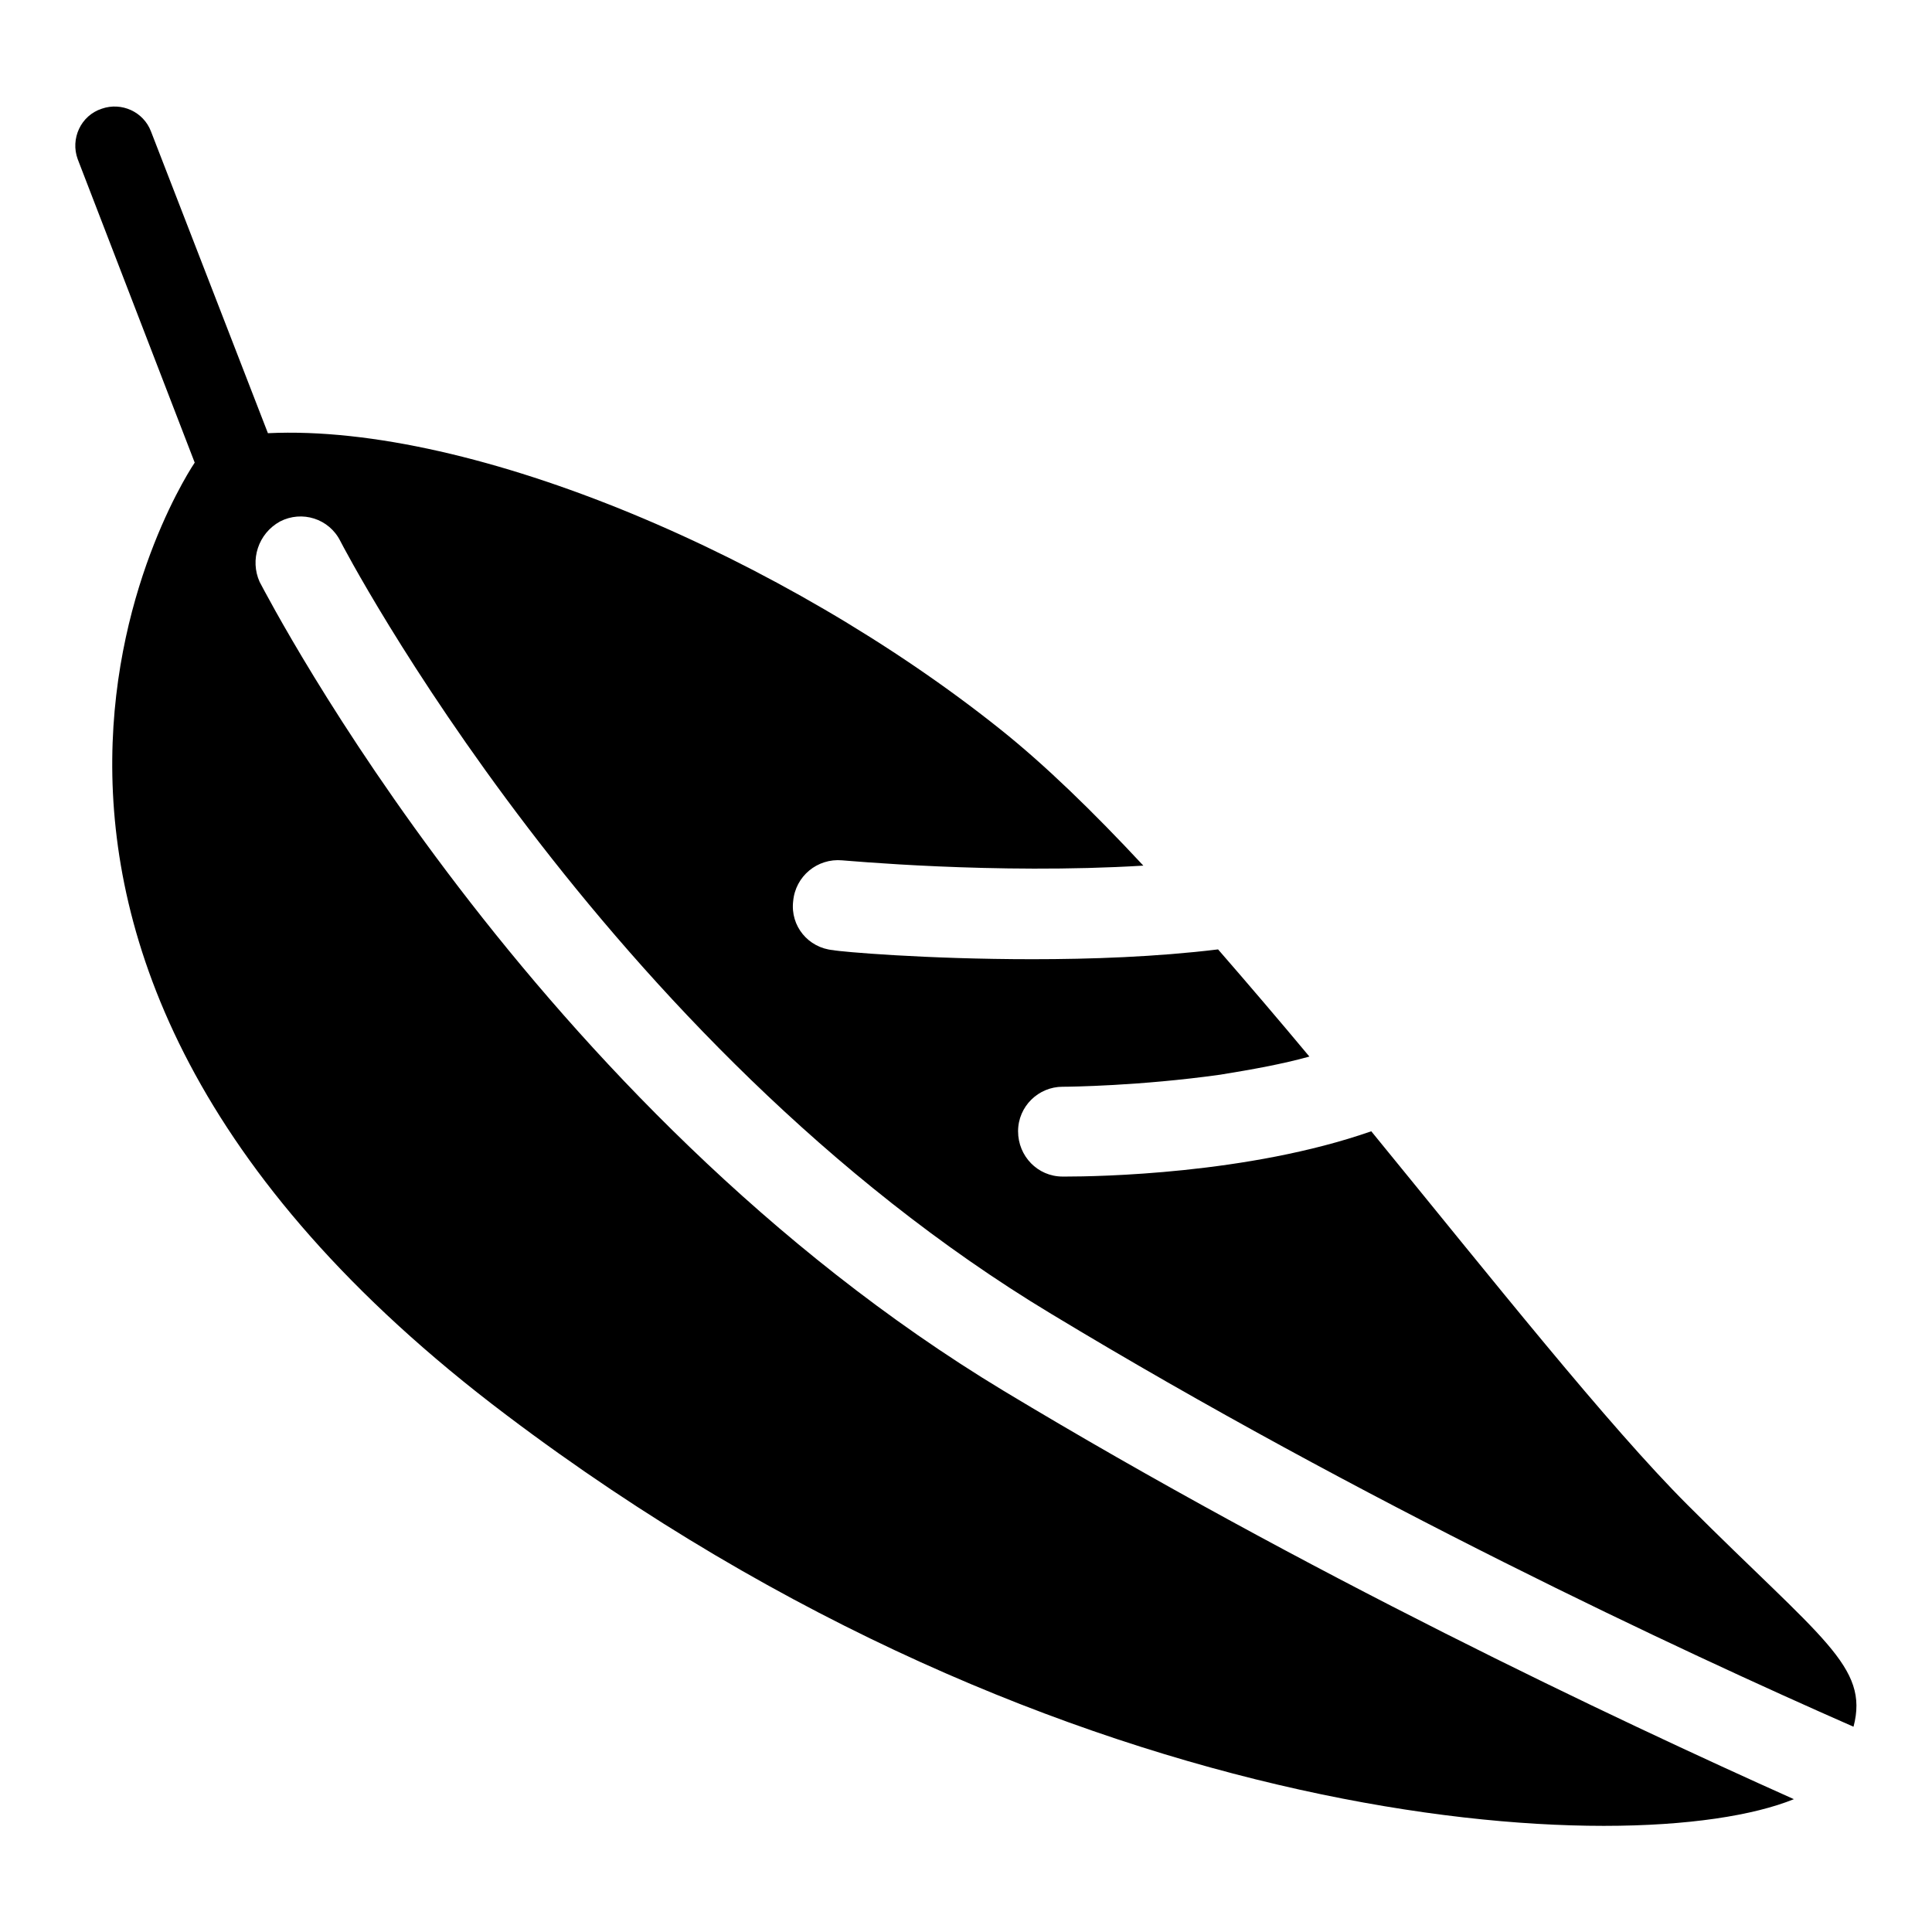 <?xml version="1.0" encoding="utf-8"?>
<!-- Svg Vector Icons : http://www.onlinewebfonts.com/icon -->
<!DOCTYPE svg PUBLIC "-//W3C//DTD SVG 1.1//EN" "http://www.w3.org/Graphics/SVG/1.1/DTD/svg11.dtd">
<svg version="1.1" xmlns="http://www.w3.org/2000/svg" xmlns:xlink="http://www.w3.org/1999/xlink" x="0px" y="0px" viewBox="0 0 256 256" enable-background="new 0 0 256 256" xml:space="preserve">
<g><g><path fill="#000000" d="M37.1,69.1c2.9-1.5,6.5-0.4,8,2.6c0.4,0.8,34.6,66.5,94.2,102.4c41.2,24.9,83.3,44.6,106.3,54.7c2.1-8-4.2-11.6-22-29.4c-10.5-10.5-25.8-29.8-41.9-49.5c-16.3,5.7-36.4,6-40.5,6c-0.1,0-0.2,0-0.4,0c-3.3,0-5.9-2.7-5.9-6c0-3.3,2.7-5.9,5.9-5.9c0,0,0,0,0.1,0c0.7,0,10.1-0.1,20.8-1.6c4.3-0.7,8.2-1.4,11.8-2.4c-4-4.8-8.1-9.6-12.1-14.2c-8.2,1-16.9,1.3-24.6,1.3c-14.2,0-25.5-1-26.4-1.2c-3.3-0.3-5.7-3.2-5.3-6.5c0.3-3.3,3.2-5.7,6.5-5.4c0.3,0,20.2,1.9,39.9,0.7c-6.7-7.2-13.1-13.4-19-18.1C104.2,74,62.9,56.1,35.5,57.4L20,17.4c-1-2.6-3.9-3.9-6.5-3c-2.8,0.9-4.2,4-3.2,6.7l15.5,40.2c0,0-42.9,62.7,41.3,126.2c74,55.9,149.4,59.5,170.6,50.9c-23.9-10.7-64.7-30-104.7-54.1C70.4,146.5,35.9,79.9,34.4,77.1C33.1,74.2,34.2,70.7,37.1,69.1z"/></g></g>
</svg>